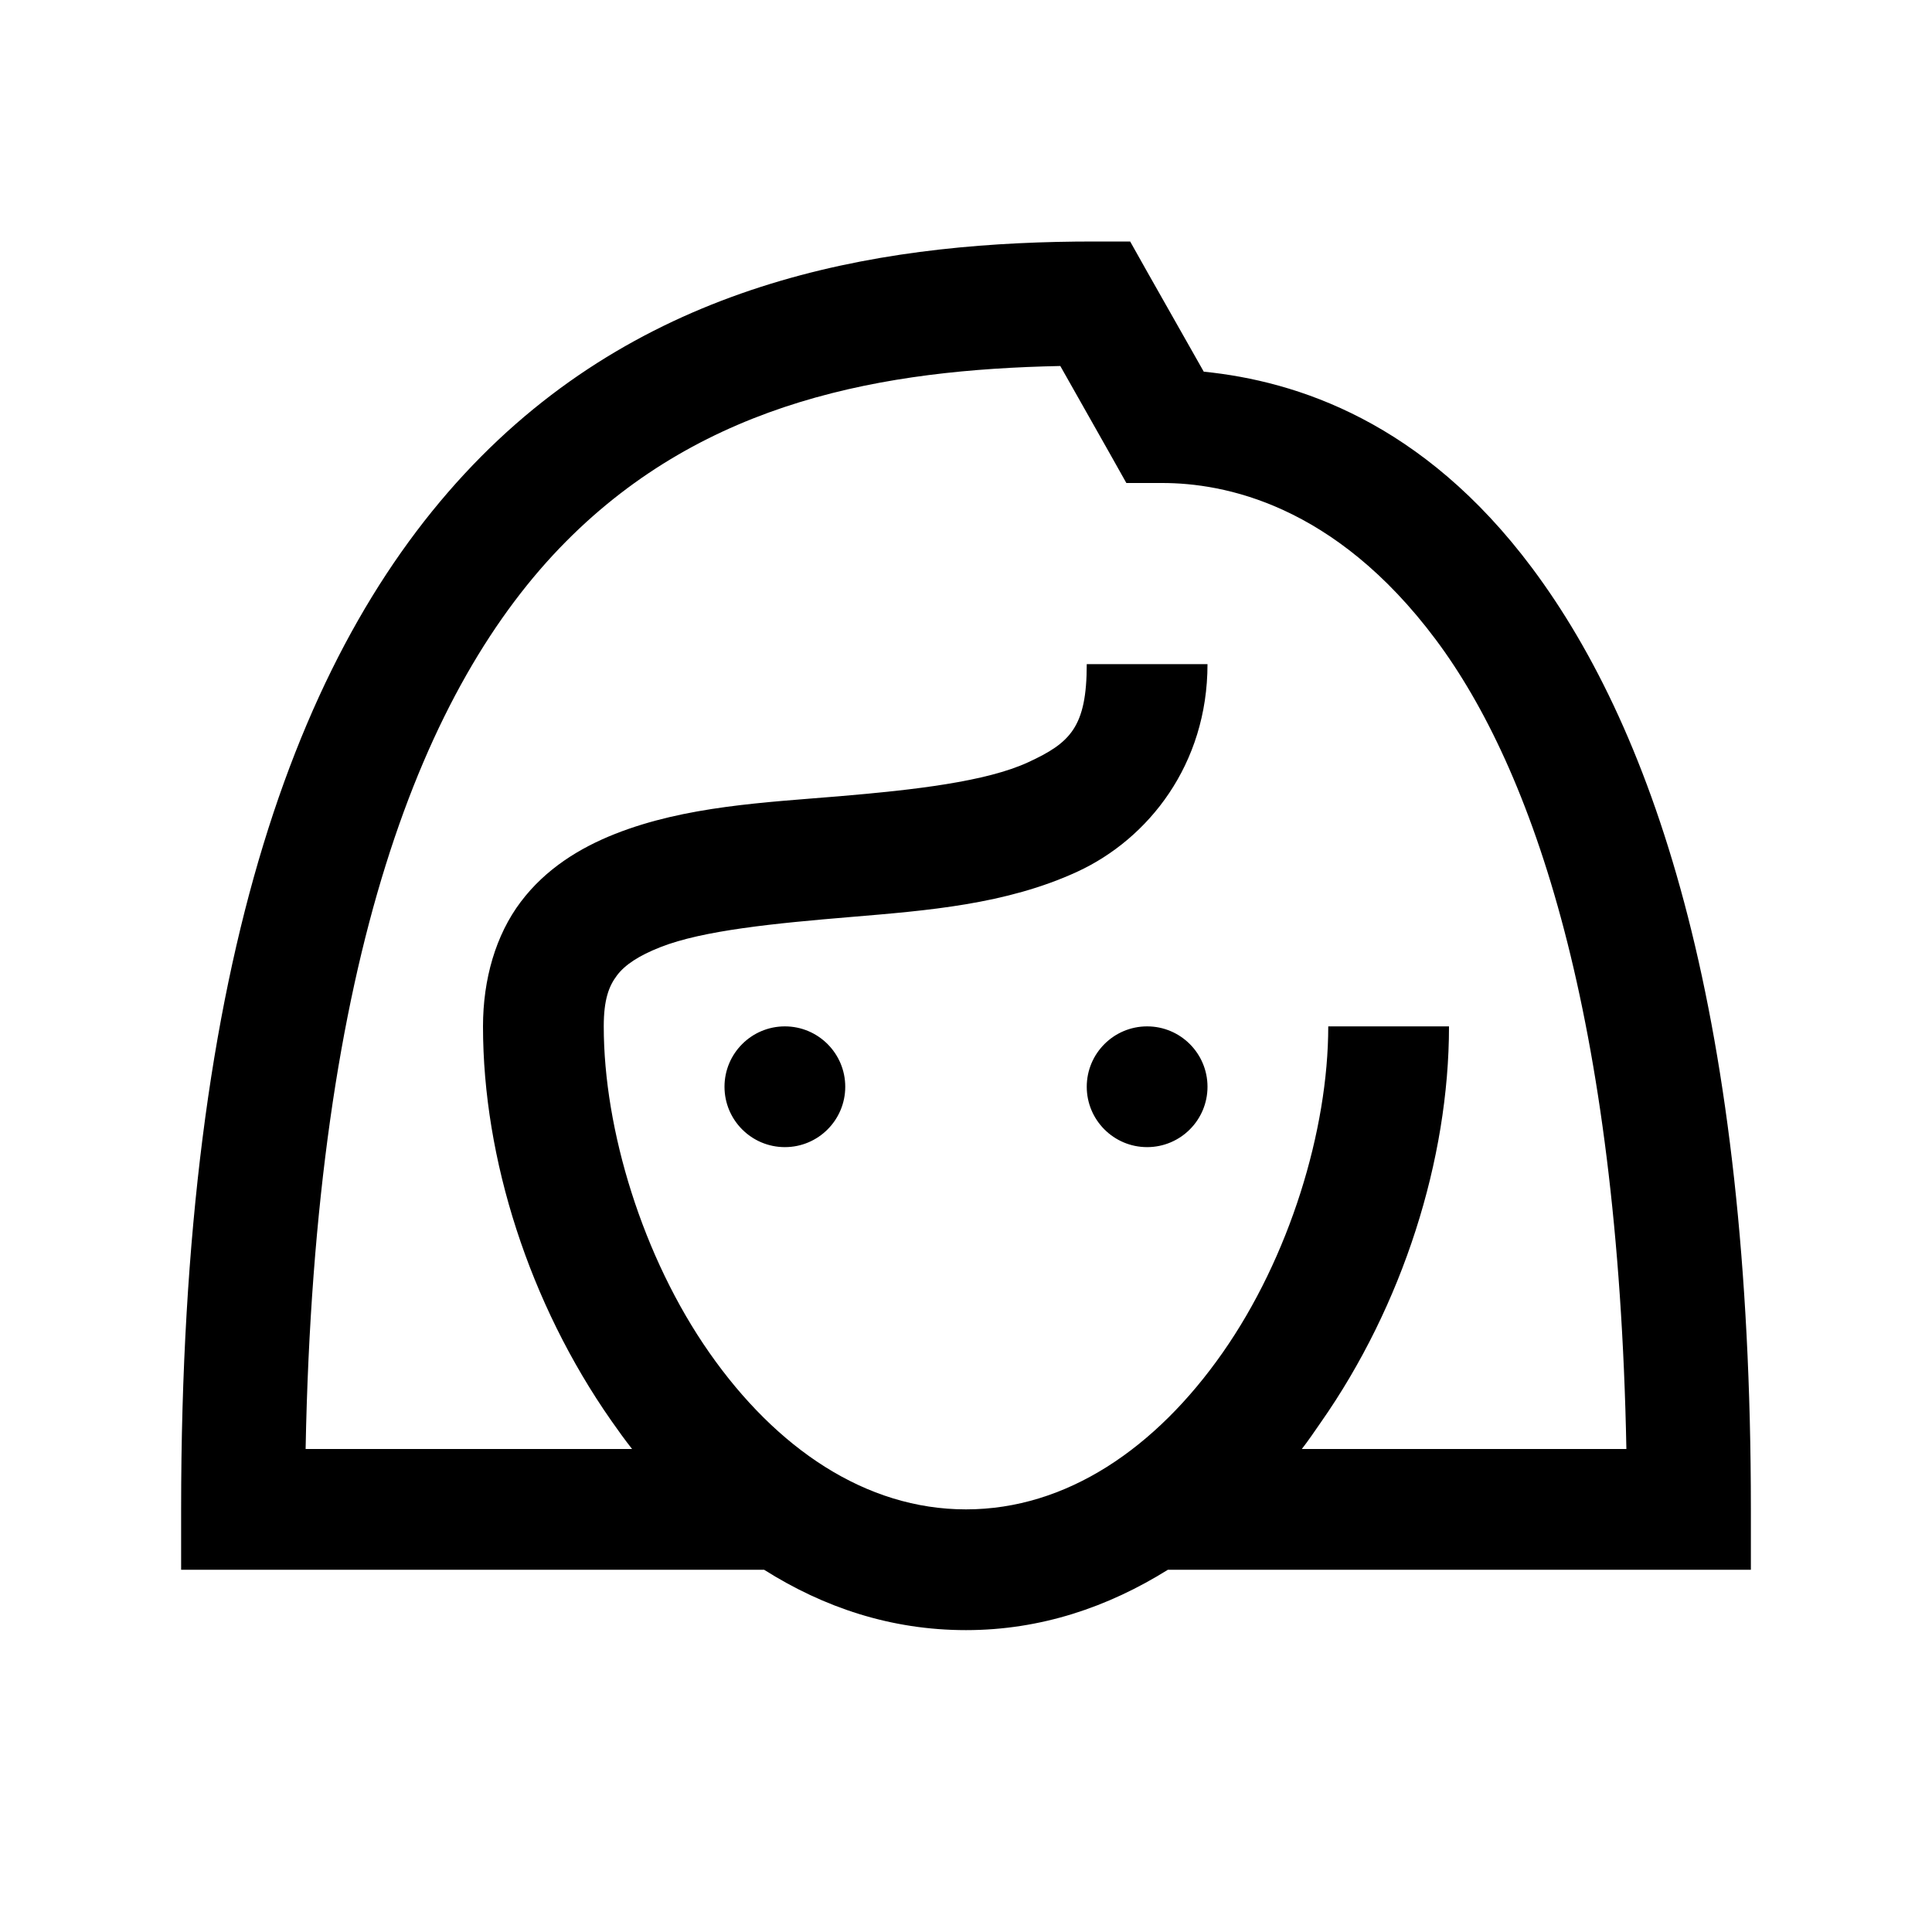 <?xml version="1.0"?>
<svg xmlns="http://www.w3.org/2000/svg" viewBox="0 0 32 32">
    <path d="M 18.125 4 C 14.821 4 10.961 4.548 7.969 7.562 C 4.977 10.577 3 15.866 3 25 L 3 26 L 4 26 L 12.656 26 C 13.645 26.625 14.759 27 16 27 C 17.24 27 18.355 26.617 19.344 26 L 28 26 L 29 26 L 29 25 C 29 16.875 27.43 12.156 25.375 9.406 C 23.566 6.986 21.483 6.312 19.938 6.156 L 19 4.5 L 18.719 4 L 18.125 4 z M 17.562 6.062 L 18.375 7.5 L 18.656 8 L 19.25 8 C 20.261 8 22.098 8.341 23.781 10.594 C 25.385 12.739 26.801 16.83 26.938 24 L 21.562 24 C 21.672 23.86 21.773 23.708 21.875 23.562 C 23.233 21.624 24 19.207 24 17 L 22 17 C 22 18.722 21.356 20.827 20.25 22.406 C 19.144 23.986 17.665 25 16 25 C 14.337 25 12.857 23.989 11.75 22.406 C 10.643 20.824 10 18.711 10 17 C 10 16.556 10.085 16.333 10.219 16.156 C 10.352 15.979 10.584 15.827 10.938 15.688 C 11.644 15.409 12.836 15.293 14.094 15.188 C 15.352 15.082 16.664 14.982 17.844 14.438 C 19.024 13.893 20 12.66 20 11 L 18 11 C 18 12.044 17.726 12.304 17.031 12.625 C 16.336 12.946 15.148 13.083 13.906 13.188 C 12.664 13.292 11.356 13.351 10.188 13.812 C 9.603 14.043 9.038 14.39 8.625 14.938 C 8.212 15.485 8 16.217 8 17 C 8 19.198 8.768 21.591 10.125 23.531 C 10.235 23.689 10.35 23.848 10.469 24 L 5.062 24 C 5.215 15.864 7.009 11.353 9.375 8.969 C 11.696 6.63 14.649 6.122 17.562 6.062 z M 13 17 C 12.448 17 12 17.448 12 18 C 12 18.552 12.448 19 13 19 C 13.552 19 14 18.552 14 18 C 14 17.448 13.552 17 13 17 z M 19 17 C 18.448 17 18 17.448 18 18 C 18 18.552 18.448 19 19 19 C 19.552 19 20 18.552 20 18 C 20 17.448 19.552 17 19 17 z"/>
</svg>
